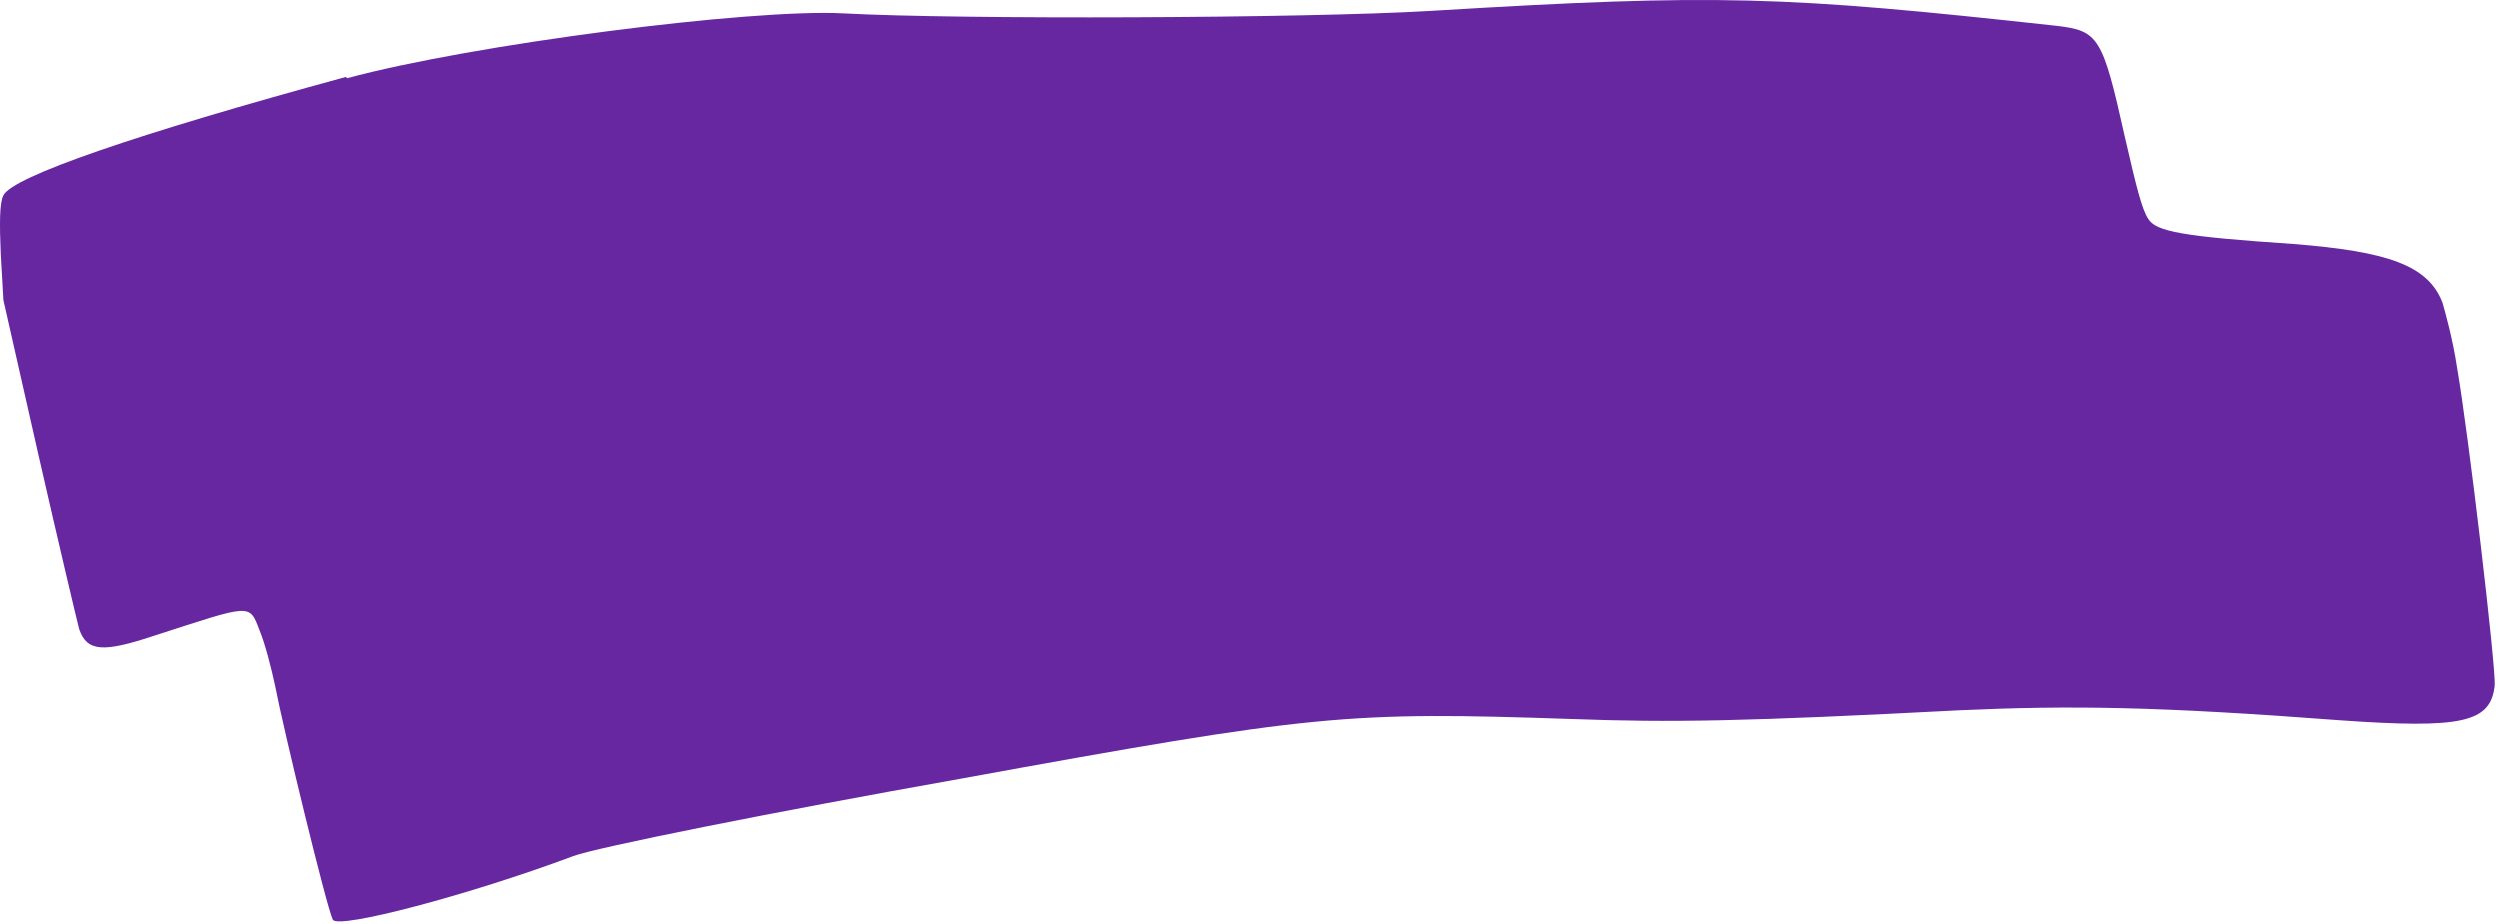 <svg width="384" height="142" viewBox="0 0 384 142" fill="none" xmlns="http://www.w3.org/2000/svg">
<path d="M53.124 11.821C20.799 20.629 1.927 27.139 0.522 30.011C-0.081 31.16 -0.081 34.415 0.12 39.011L0.522 46.095L5.942 70.03C8.954 83.242 11.765 95.113 12.166 96.645C13.371 100.091 15.78 100.283 23.811 97.602C38.668 92.815 38.267 92.624 39.873 96.836C40.676 98.751 41.68 102.581 42.282 105.453C43.486 111.771 50.112 139.153 51.116 141.259C51.919 142.791 72.197 137.429 88.058 131.493C91.671 130.153 118.374 124.792 147.486 119.622C202.095 109.665 206.914 109.282 241.246 110.431C256.705 111.006 267.948 110.814 301.075 109.091C318.141 108.325 331.592 108.516 359.299 110.623C378.171 111.963 382.588 111.006 383.19 105.261C383.391 102.581 379.175 66.583 377.368 56.243C376.766 52.222 375.561 47.819 375.16 46.478C372.951 40.734 366.727 38.628 352.272 37.479C335.206 36.33 331.191 35.564 329.986 33.649C328.982 32.118 328.179 28.863 326.372 21.012C322.959 5.694 322.357 4.737 315.932 3.971C273.971 -0.625 263.933 -1.008 219.763 1.673C200.69 2.822 147.084 3.013 129.617 2.056C115.362 1.29 72.397 6.843 53.324 12.013" fill="#6727A1"/>
</svg>
